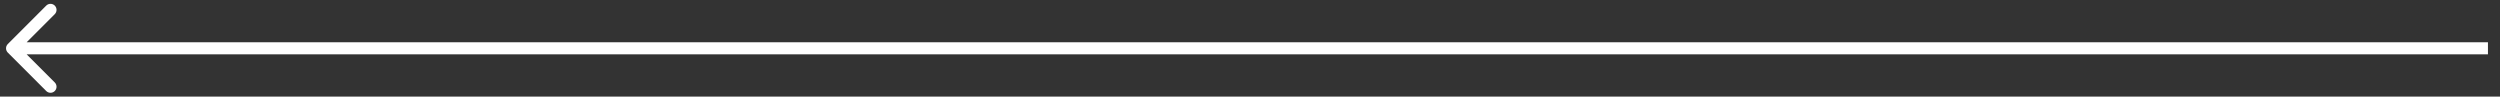 <?xml version="1.0" encoding="UTF-8"?> <svg xmlns="http://www.w3.org/2000/svg" width="207" height="8" viewBox="0 0 207 8" fill="none"><rect x="0" y="0" width="207" height="8" fill="#333333" stroke="none"/> <path d="M0.646 3.646C0.451 3.842 0.451 4.158 0.646 4.354L3.828 7.536C4.023 7.731 4.34 7.731 4.535 7.536C4.73 7.34 4.73 7.024 4.535 6.828L1.707 4L4.535 1.172C4.73 0.976 4.73 0.66 4.535 0.464C4.34 0.269 4.023 0.269 3.828 0.464L0.646 3.646ZM206.002 3.5L0.999 3.5V4.5L206.002 4.5V3.5Z" fill="white"></path> </svg> 